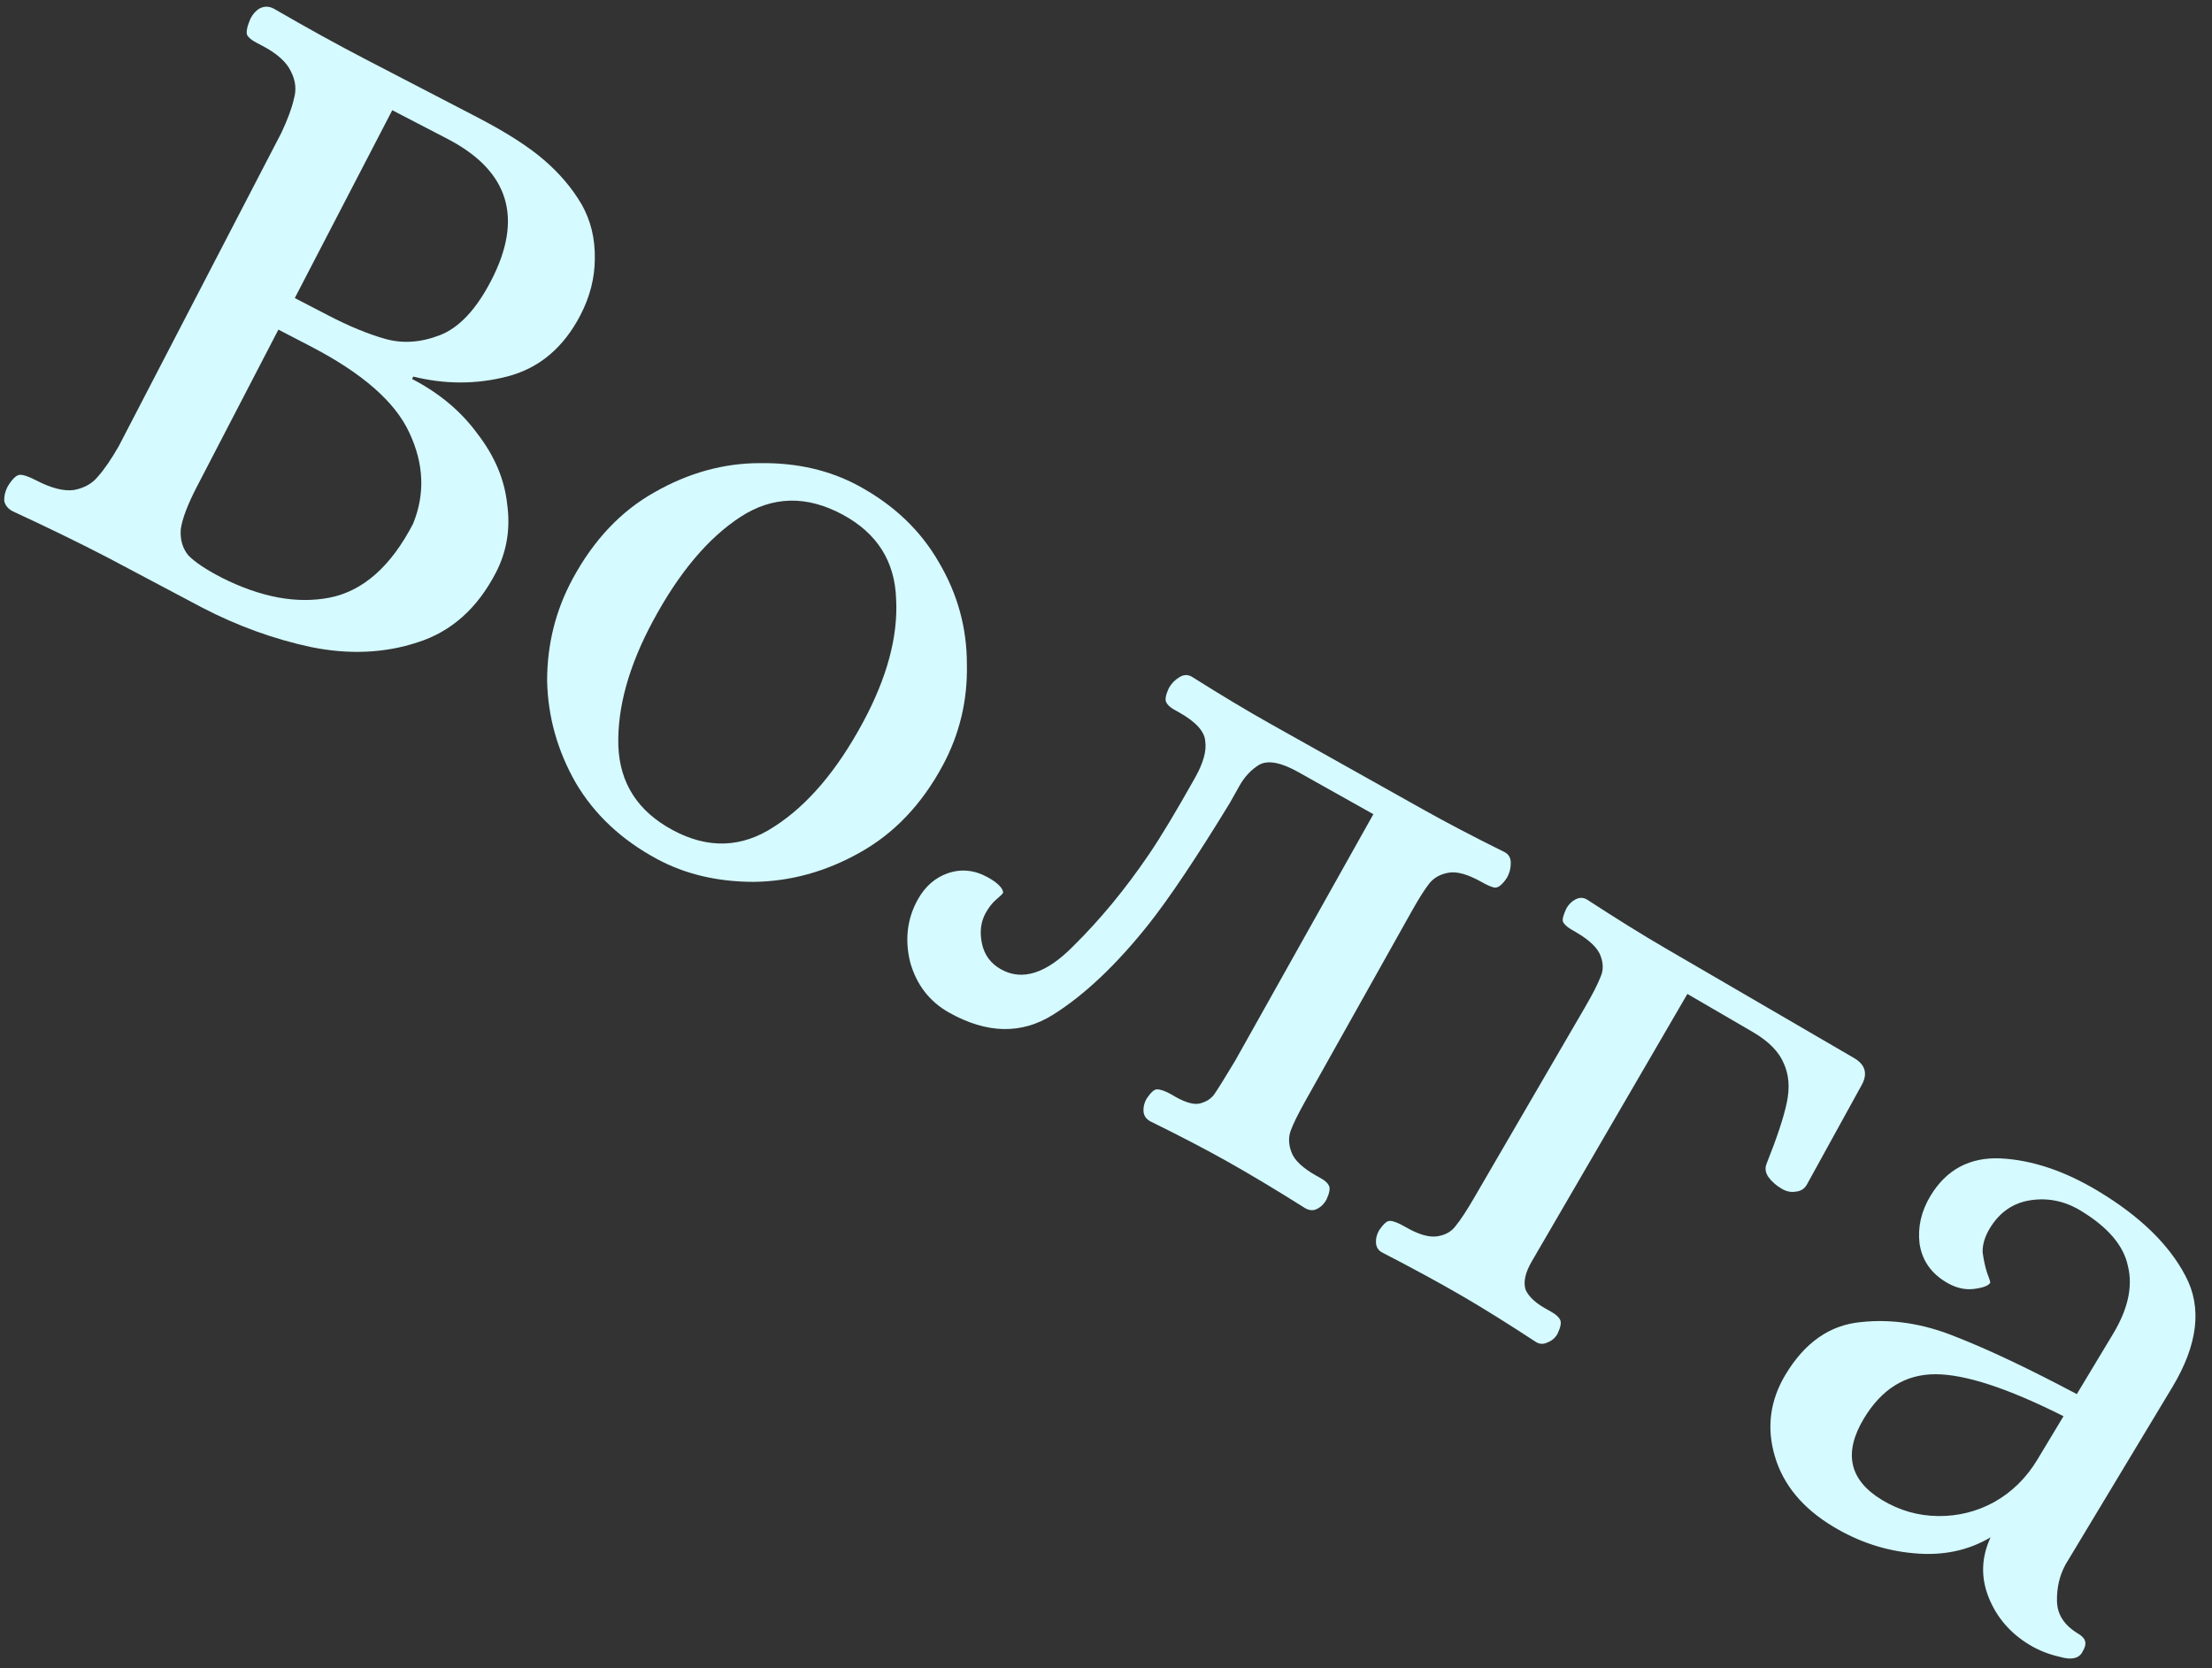 <?xml version="1.0" encoding="UTF-8"?> <svg xmlns="http://www.w3.org/2000/svg" width="122" height="92" viewBox="0 0 122 92" fill="none"><rect x="0" y="0" width="122" height="92" fill="#333333" stroke="none"/> <path fill-rule="evenodd" clip-rule="evenodd" d="M0.707 28.199C0.446 28.064 0.288 27.871 0.233 27.622C0.222 27.359 0.285 27.096 0.42 26.835C0.675 26.415 0.898 26.199 1.088 26.187C1.278 26.176 1.576 26.275 1.983 26.486C2.824 26.923 3.523 27.101 4.08 27.022C4.652 26.914 5.094 26.665 5.407 26.274C5.764 25.87 6.146 25.313 6.551 24.603L15.519 7.323C15.866 6.583 16.095 5.965 16.205 5.469C16.358 4.96 16.308 4.455 16.052 3.954C15.811 3.424 15.27 2.94 14.429 2.504L14.168 2.368C13.877 2.218 13.697 2.069 13.626 1.921C13.57 1.745 13.633 1.446 13.815 1.025C13.951 0.764 14.122 0.576 14.328 0.462C14.579 0.335 14.834 0.338 15.095 0.474C16.936 1.54 18.626 2.472 20.164 3.27L26.301 6.455C27.897 7.283 29.128 8.069 29.994 8.814C30.86 9.558 31.557 10.38 32.084 11.28C32.583 12.164 32.823 13.155 32.807 14.251C32.806 15.319 32.541 16.36 32.014 17.376C31.081 19.175 29.74 20.302 27.993 20.759C26.291 21.201 24.558 21.204 22.795 20.768L22.727 20.899C24.236 21.682 25.442 22.694 26.344 23.936C27.291 25.164 27.834 26.459 27.975 27.821C28.159 29.169 27.95 30.423 27.348 31.584C26.324 33.557 24.886 34.837 23.035 35.423C21.213 36.024 19.252 36.111 17.153 35.685C15.098 35.245 13.098 34.52 11.154 33.511L5.954 30.757C4.387 29.944 2.638 29.091 0.707 28.199ZM18.087 17.385C19.247 17.988 20.294 18.42 21.226 18.683C22.186 18.96 23.196 18.895 24.255 18.487C25.314 18.079 26.258 17.077 27.086 15.481C28.878 12.028 28.076 9.421 24.681 7.659L21.635 6.078L16.259 16.437L18.087 17.385ZM12.232 31.86C14.394 32.946 16.377 33.312 18.181 32.959C20.029 32.592 21.563 31.233 22.783 28.883C23.451 27.241 23.381 25.566 22.573 23.857C21.794 22.164 19.983 20.579 17.14 19.104L15.355 18.178L10.86 26.839C10.348 27.826 10.051 28.611 9.969 29.194C9.931 29.764 10.07 30.241 10.386 30.626C10.746 30.997 11.361 31.409 12.232 31.86Z" fill="#D5FAFF"></path> <path fill-rule="evenodd" clip-rule="evenodd" d="M36.235 47.373C34.278 46.318 32.785 44.919 31.757 43.176C30.744 41.404 30.216 39.523 30.175 37.532C30.178 35.528 30.645 33.663 31.576 31.936C32.74 29.778 34.252 28.179 36.112 27.14C37.988 26.071 39.928 25.538 41.932 25.541C43.951 25.516 45.752 25.93 47.335 26.783C49.291 27.838 50.776 29.251 51.79 31.023C52.818 32.766 53.331 34.639 53.328 36.643C53.369 38.634 52.924 40.492 51.993 42.219C50.83 44.377 49.296 45.983 47.391 47.036C45.531 48.076 43.591 48.608 41.572 48.634C39.568 48.631 37.789 48.21 36.235 47.373ZM37.096 45.775C39.053 46.83 40.927 46.764 42.719 45.575C44.54 44.403 46.163 42.493 47.591 39.845C48.925 37.371 49.536 35.1 49.424 33.035C49.356 30.955 48.373 29.404 46.474 28.38C44.488 27.31 42.607 27.354 40.831 28.513C39.054 29.673 37.453 31.576 36.026 34.224C34.691 36.698 34.05 38.99 34.103 41.098C34.17 43.177 35.168 44.736 37.096 45.775Z" fill="#D5FAFF"></path> <path d="M50.199 53.065C50.55 54.311 51.267 55.238 52.35 55.846C54.432 57.013 56.34 57.052 58.075 55.963C59.81 54.875 61.564 53.216 63.339 50.988C64.491 49.535 65.987 47.3 67.828 44.285L68.356 43.344C68.643 42.831 69.013 42.438 69.465 42.167C69.946 41.912 70.656 42.048 71.597 42.575L75.746 44.902L68.12 58.504C67.547 59.457 67.167 60.068 66.979 60.337C66.79 60.607 66.504 60.783 66.119 60.868C65.751 60.923 65.247 60.753 64.607 60.357C64.265 60.165 63.998 60.072 63.808 60.077C63.662 60.071 63.471 60.244 63.234 60.599C63.106 60.827 63.051 61.059 63.069 61.294C63.088 61.529 63.211 61.71 63.439 61.838C65.084 62.648 66.476 63.373 67.617 64.012C68.929 64.748 70.387 65.622 71.993 66.635C72.221 66.763 72.441 66.773 72.65 66.666C72.861 66.559 73.029 66.391 73.157 66.163C73.321 65.805 73.369 65.551 73.303 65.402C73.237 65.252 73.09 65.113 72.862 64.986L72.605 64.842C71.864 64.426 71.408 64.002 71.239 63.569C71.069 63.137 71.051 62.733 71.186 62.359C71.321 61.985 71.596 61.427 72.012 60.686L77.84 50.292C78.255 49.551 78.588 49.025 78.837 48.715C79.086 48.405 79.439 48.209 79.896 48.128C80.354 48.048 80.953 48.215 81.695 48.631C82.066 48.839 82.324 48.946 82.47 48.953C82.66 48.947 82.874 48.767 83.11 48.413C83.254 48.156 83.325 47.896 83.323 47.632C83.337 47.34 83.23 47.13 83.001 47.002C81.271 46.145 79.764 45.356 78.481 44.636L70.055 39.912C68.8 39.208 67.356 38.342 65.722 37.313C65.493 37.185 65.258 37.203 65.016 37.367C64.79 37.503 64.605 37.699 64.462 37.956C64.298 38.314 64.249 38.568 64.316 38.717C64.382 38.867 64.529 39.006 64.757 39.134L65.014 39.278C65.955 39.805 66.442 40.34 66.474 40.884C66.552 41.414 66.366 42.079 65.919 42.877C64.879 44.73 64.037 46.132 63.392 47.082C62.086 49.011 60.68 50.715 59.176 52.196C57.7 53.692 56.377 54.112 55.208 53.456C54.638 53.137 54.287 52.659 54.156 52.023C54.025 51.388 54.096 50.828 54.368 50.343C54.544 50.029 54.738 49.782 54.952 49.602C55.165 49.422 55.288 49.303 55.32 49.246C55.339 49.145 55.279 49.018 55.14 48.865C55.001 48.712 54.789 48.555 54.504 48.395C53.763 47.98 53.02 47.901 52.276 48.158C51.576 48.403 51.027 48.882 50.627 49.595C50.035 50.65 49.893 51.806 50.199 53.065Z" fill="#D5FAFF"></path> <path d="M76.209 69.062C76.011 68.947 75.905 68.772 75.89 68.537C75.876 68.301 75.934 68.071 76.066 67.844C76.308 67.494 76.502 67.323 76.648 67.332C76.838 67.329 77.117 67.435 77.485 67.649C78.219 68.076 78.816 68.253 79.275 68.18C79.734 68.106 80.076 67.908 80.301 67.586C80.555 67.279 80.896 66.759 81.323 66.024L87.415 55.555C87.842 54.821 88.126 54.267 88.267 53.895C88.436 53.54 88.439 53.145 88.276 52.709C88.114 52.274 87.665 51.843 86.93 51.415L86.676 51.267C86.421 51.119 86.262 50.97 86.199 50.82C86.163 50.686 86.23 50.441 86.399 50.085C86.531 49.859 86.702 49.694 86.914 49.59C87.126 49.487 87.33 49.492 87.528 49.608C89.146 50.662 90.591 51.56 91.862 52.299L102.246 58.342C102.896 58.72 103.032 59.234 102.654 59.883L99.649 65.34C99.518 65.566 99.312 65.693 99.032 65.719C98.78 65.761 98.527 65.709 98.273 65.561C97.962 65.38 97.712 65.159 97.524 64.898C97.364 64.653 97.335 64.41 97.438 64.167C98.013 62.724 98.385 61.598 98.553 60.788C98.722 59.978 98.665 59.264 98.382 58.646C98.115 57.999 97.544 57.421 96.668 56.911L93.065 54.815L84.483 69.565C84.121 70.186 84.008 70.707 84.142 71.125C84.322 71.532 84.744 71.911 85.411 72.26L85.623 72.384C85.849 72.515 85.993 72.656 86.057 72.807C86.121 72.957 86.068 73.21 85.899 73.566C85.768 73.792 85.582 73.949 85.342 74.036C85.13 74.14 84.926 74.134 84.728 74.019C83.166 72.997 81.821 72.157 80.691 71.5C79.419 70.76 77.925 69.947 76.209 69.062Z" fill="#D5FAFF"></path> <path fill-rule="evenodd" clip-rule="evenodd" d="M97.887 80.306C98.35 81.882 99.421 83.176 101.102 84.188C102.502 85.031 103.982 85.521 105.54 85.658C107.127 85.812 108.543 85.52 109.788 84.781C109.277 85.885 109.241 86.99 109.682 88.095C110.124 89.2 110.876 90.073 111.941 90.714C112.445 91.017 113 91.237 113.605 91.372C114.221 91.552 114.631 91.475 114.833 91.138C115.002 90.859 115.055 90.643 114.994 90.491C114.96 90.357 114.832 90.222 114.608 90.087C113.851 89.632 113.465 89.037 113.45 88.302C113.434 87.568 113.589 86.898 113.915 86.293L119.809 76.505C121.225 74.152 121.467 72.103 120.533 70.358C119.627 68.63 118.026 67.074 115.73 65.692C113.881 64.579 112.088 63.976 110.35 63.884C108.64 63.808 107.347 64.499 106.47 65.955C105.964 66.795 105.764 67.667 105.869 68.57C106.002 69.489 106.489 70.202 107.329 70.708C107.833 71.011 108.329 71.138 108.817 71.089C109.35 71.028 109.667 70.913 109.768 70.745C109.785 70.717 109.726 70.529 109.592 70.182C109.486 69.851 109.405 69.478 109.35 69.063C109.339 68.637 109.469 68.2 109.739 67.751C110.278 66.855 111.03 66.335 111.995 66.191C112.959 66.046 113.876 66.236 114.744 66.758C116.256 67.669 117.129 68.691 117.363 69.823C117.642 70.945 117.368 72.192 116.542 73.564L114.544 76.883C111.883 75.472 109.656 74.418 107.863 73.719C106.086 72.994 104.34 72.725 102.624 72.913C100.925 73.073 99.545 74.035 98.482 75.799C97.622 77.228 97.424 78.73 97.887 80.306ZM106.889 83.608C105.79 83.595 104.764 83.302 103.812 82.729C101.992 81.633 101.655 80.132 102.801 78.228C103.779 76.603 105.09 75.79 106.732 75.787C108.375 75.784 110.734 76.555 113.81 78.102L112.368 80.496C111.761 81.505 110.967 82.285 109.985 82.839C109.02 83.365 107.988 83.621 106.889 83.608Z" fill="#D5FAFF"></path> </svg> 